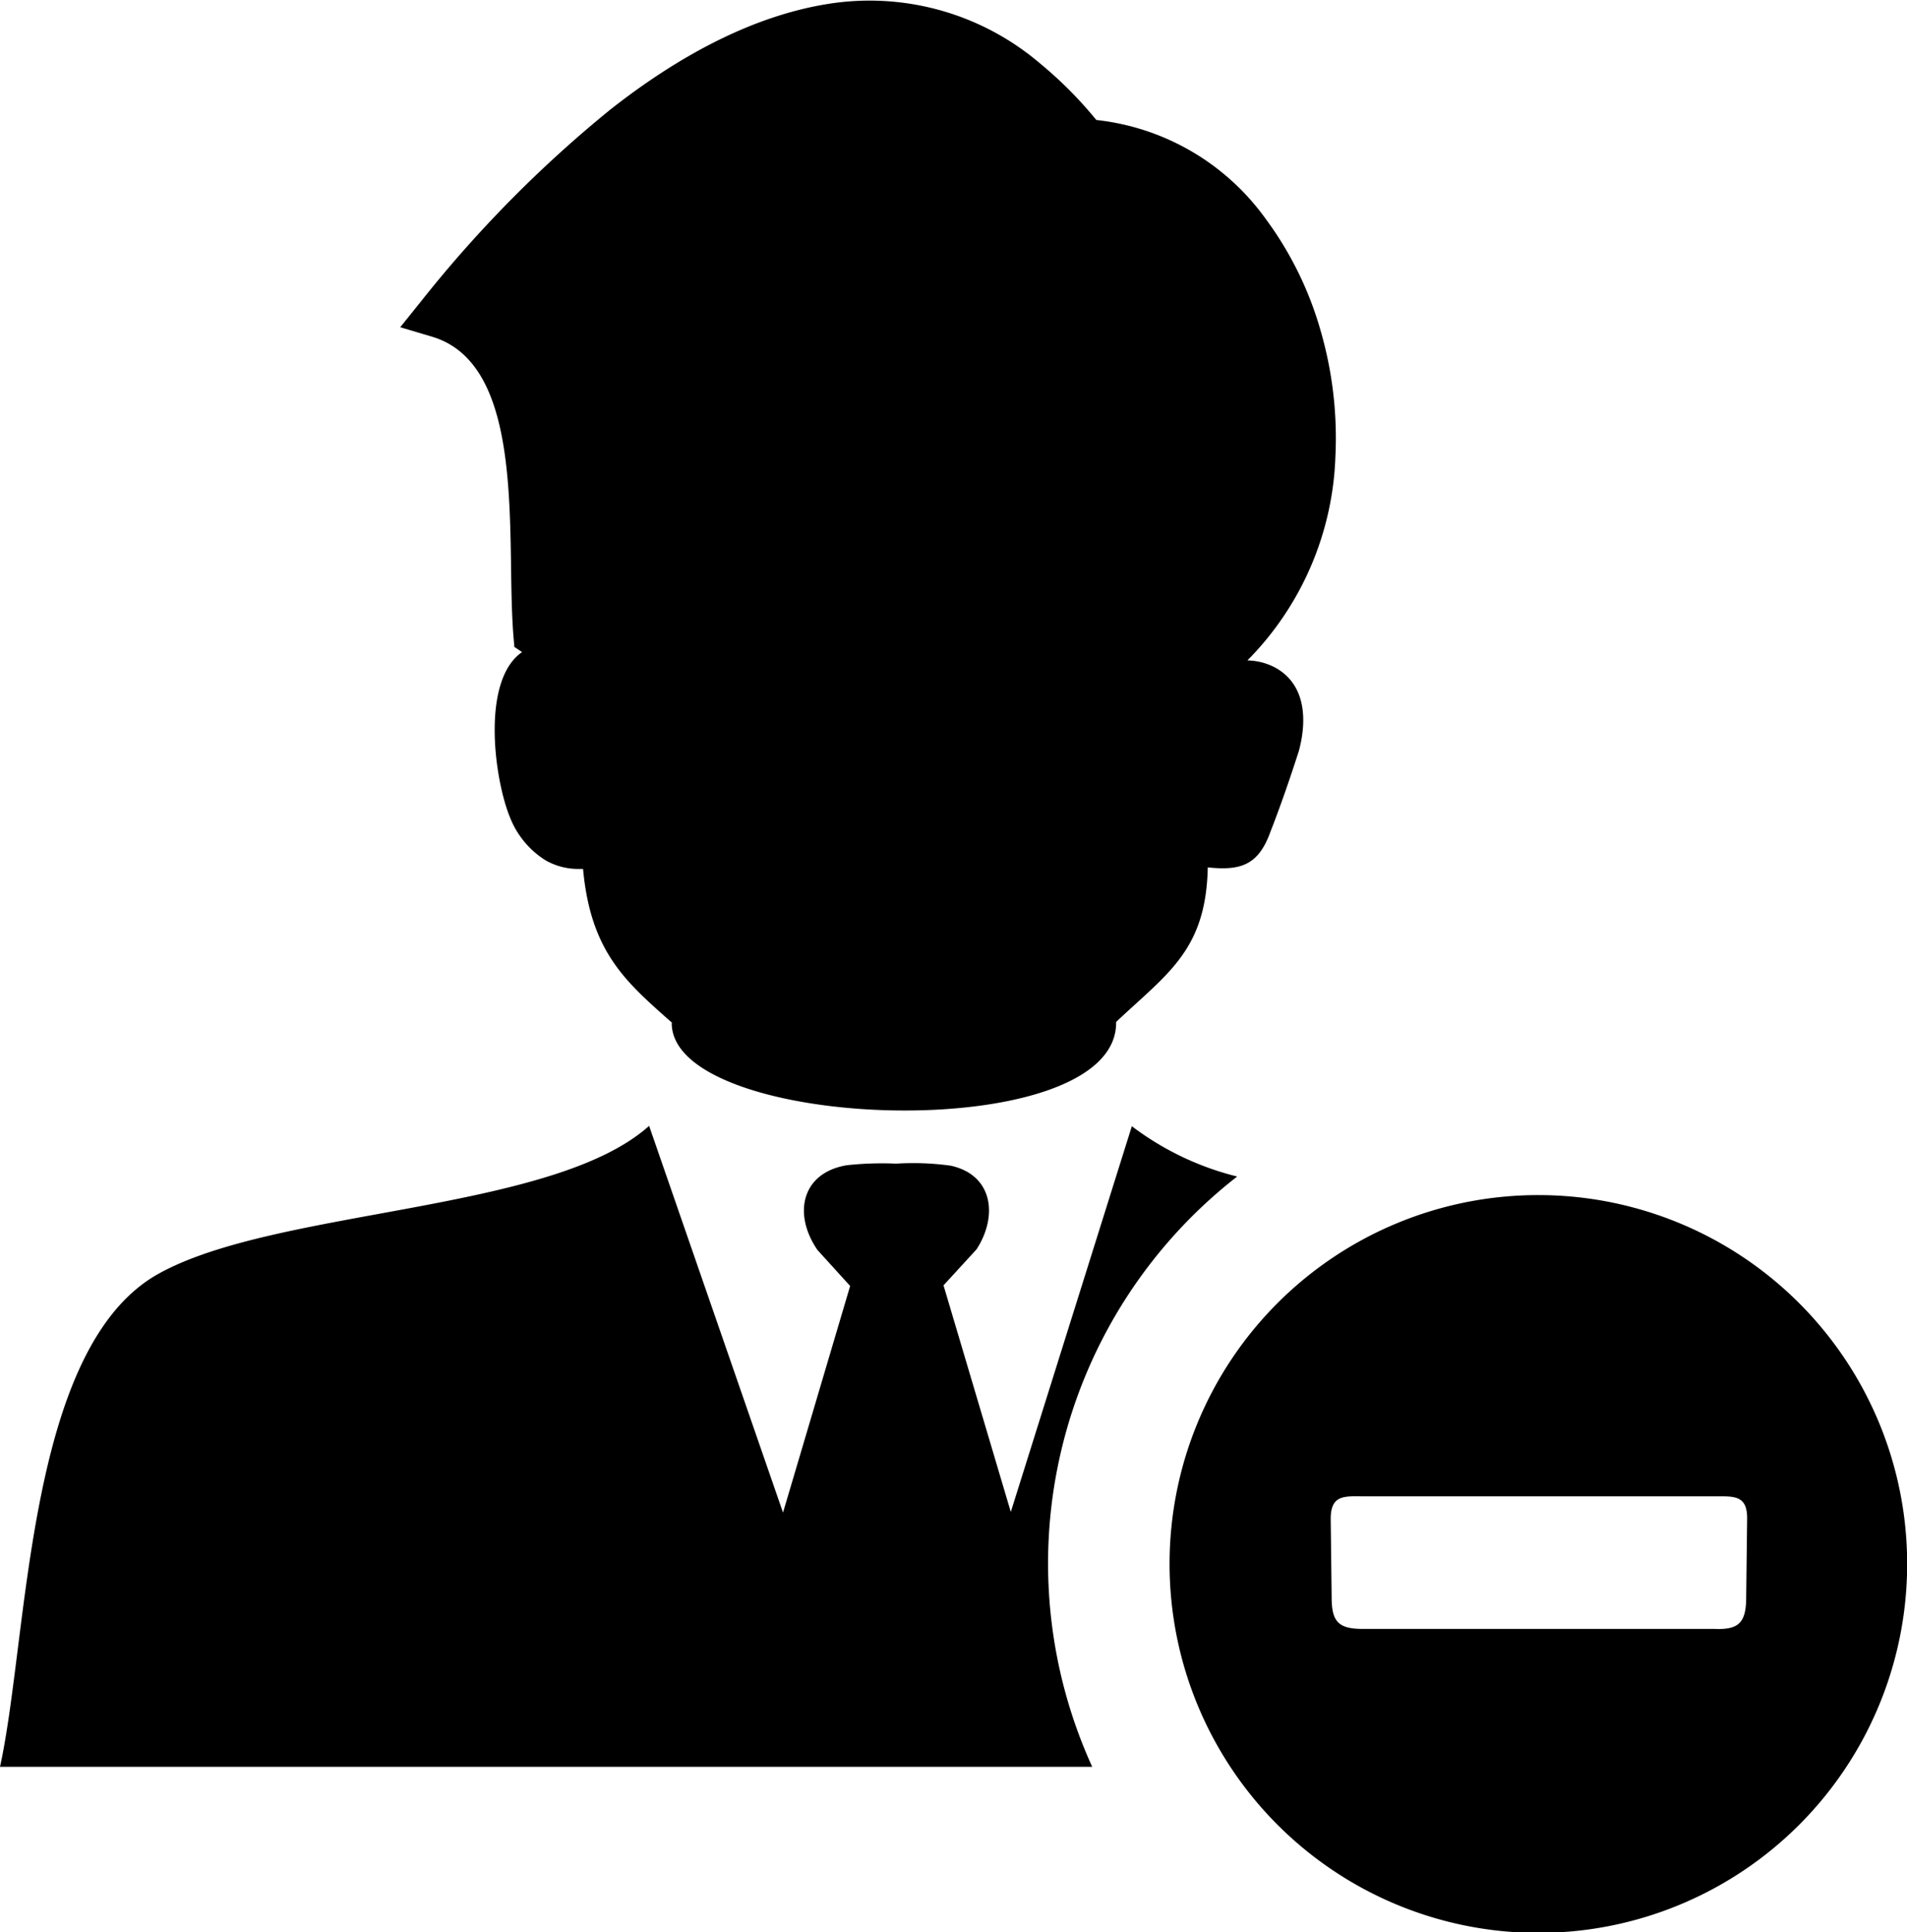 <svg id="Layer_1" data-name="Layer 1" xmlns="http://www.w3.org/2000/svg" viewBox="0 0 121.31 122.88"><defs><style>.cls-1{fill-rule:evenodd;}</style></defs><title>remove-employee</title><path class="cls-1" d="M97.86,76A23.46,23.46,0,1,1,74.4,99.42,23.45,23.45,0,0,1,97.86,76ZM41.3,71.62l8.51,24.57,4.27-14.41L52,79.49c-1.58-2.3-1-4.92,1.88-5.39A20.62,20.62,0,0,1,57,74a17.46,17.46,0,0,1,3.48.13c2.71.6,3,3.23,1.64,5.32l-2.1,2.29,4.28,14.41L72,71.62a18.42,18.42,0,0,0,6.7,3.2,31.18,31.18,0,0,0-9.22,37.54H0C1.84,104,1.65,85.69,10.09,81c7.52-4.18,25.06-3.87,31.21-9.41Zm1.48-6.55c-2.9-2.58-5.2-4.45-5.69-9.81h-.31a4.2,4.2,0,0,1-2.06-.54A5.65,5.65,0,0,1,32.45,52c-1-2.4-1.87-8.72.76-10.53l-.49-.33-.06-.7c-.1-1.27-.13-2.81-.15-4.42-.09-5.95-.22-13.15-5-14.6l-2.05-.61,1.35-1.68a78.46,78.46,0,0,1,12-12.15c4.6-3.62,9.28-6,13.86-6.73A16.71,16.71,0,0,1,66.12,4a25.87,25.87,0,0,1,3.62,3.63,15.3,15.3,0,0,1,10.79,6.31A22.09,22.09,0,0,1,84,21a24.47,24.47,0,0,1,.95,8,19.35,19.35,0,0,1-5.6,13,3.93,3.93,0,0,1,1.74.44c2,1.07,2.06,3.39,1.53,5.33-.52,1.62-1.17,3.51-1.79,5.09-.76,2.13-1.86,2.53-4,2.3-.11,5.28-2.55,6.73-5.83,9.83.13,8-28.45,7-28.27,0ZM109,95.16c1.26,0,2.16-.12,2.14,1.43l-.06,5c0,1.63-.51,2.06-2,2H86.71c-1.53,0-2-.42-2-2l-.06-5c0-1.55.88-1.44,2.14-1.43Z"/></svg>